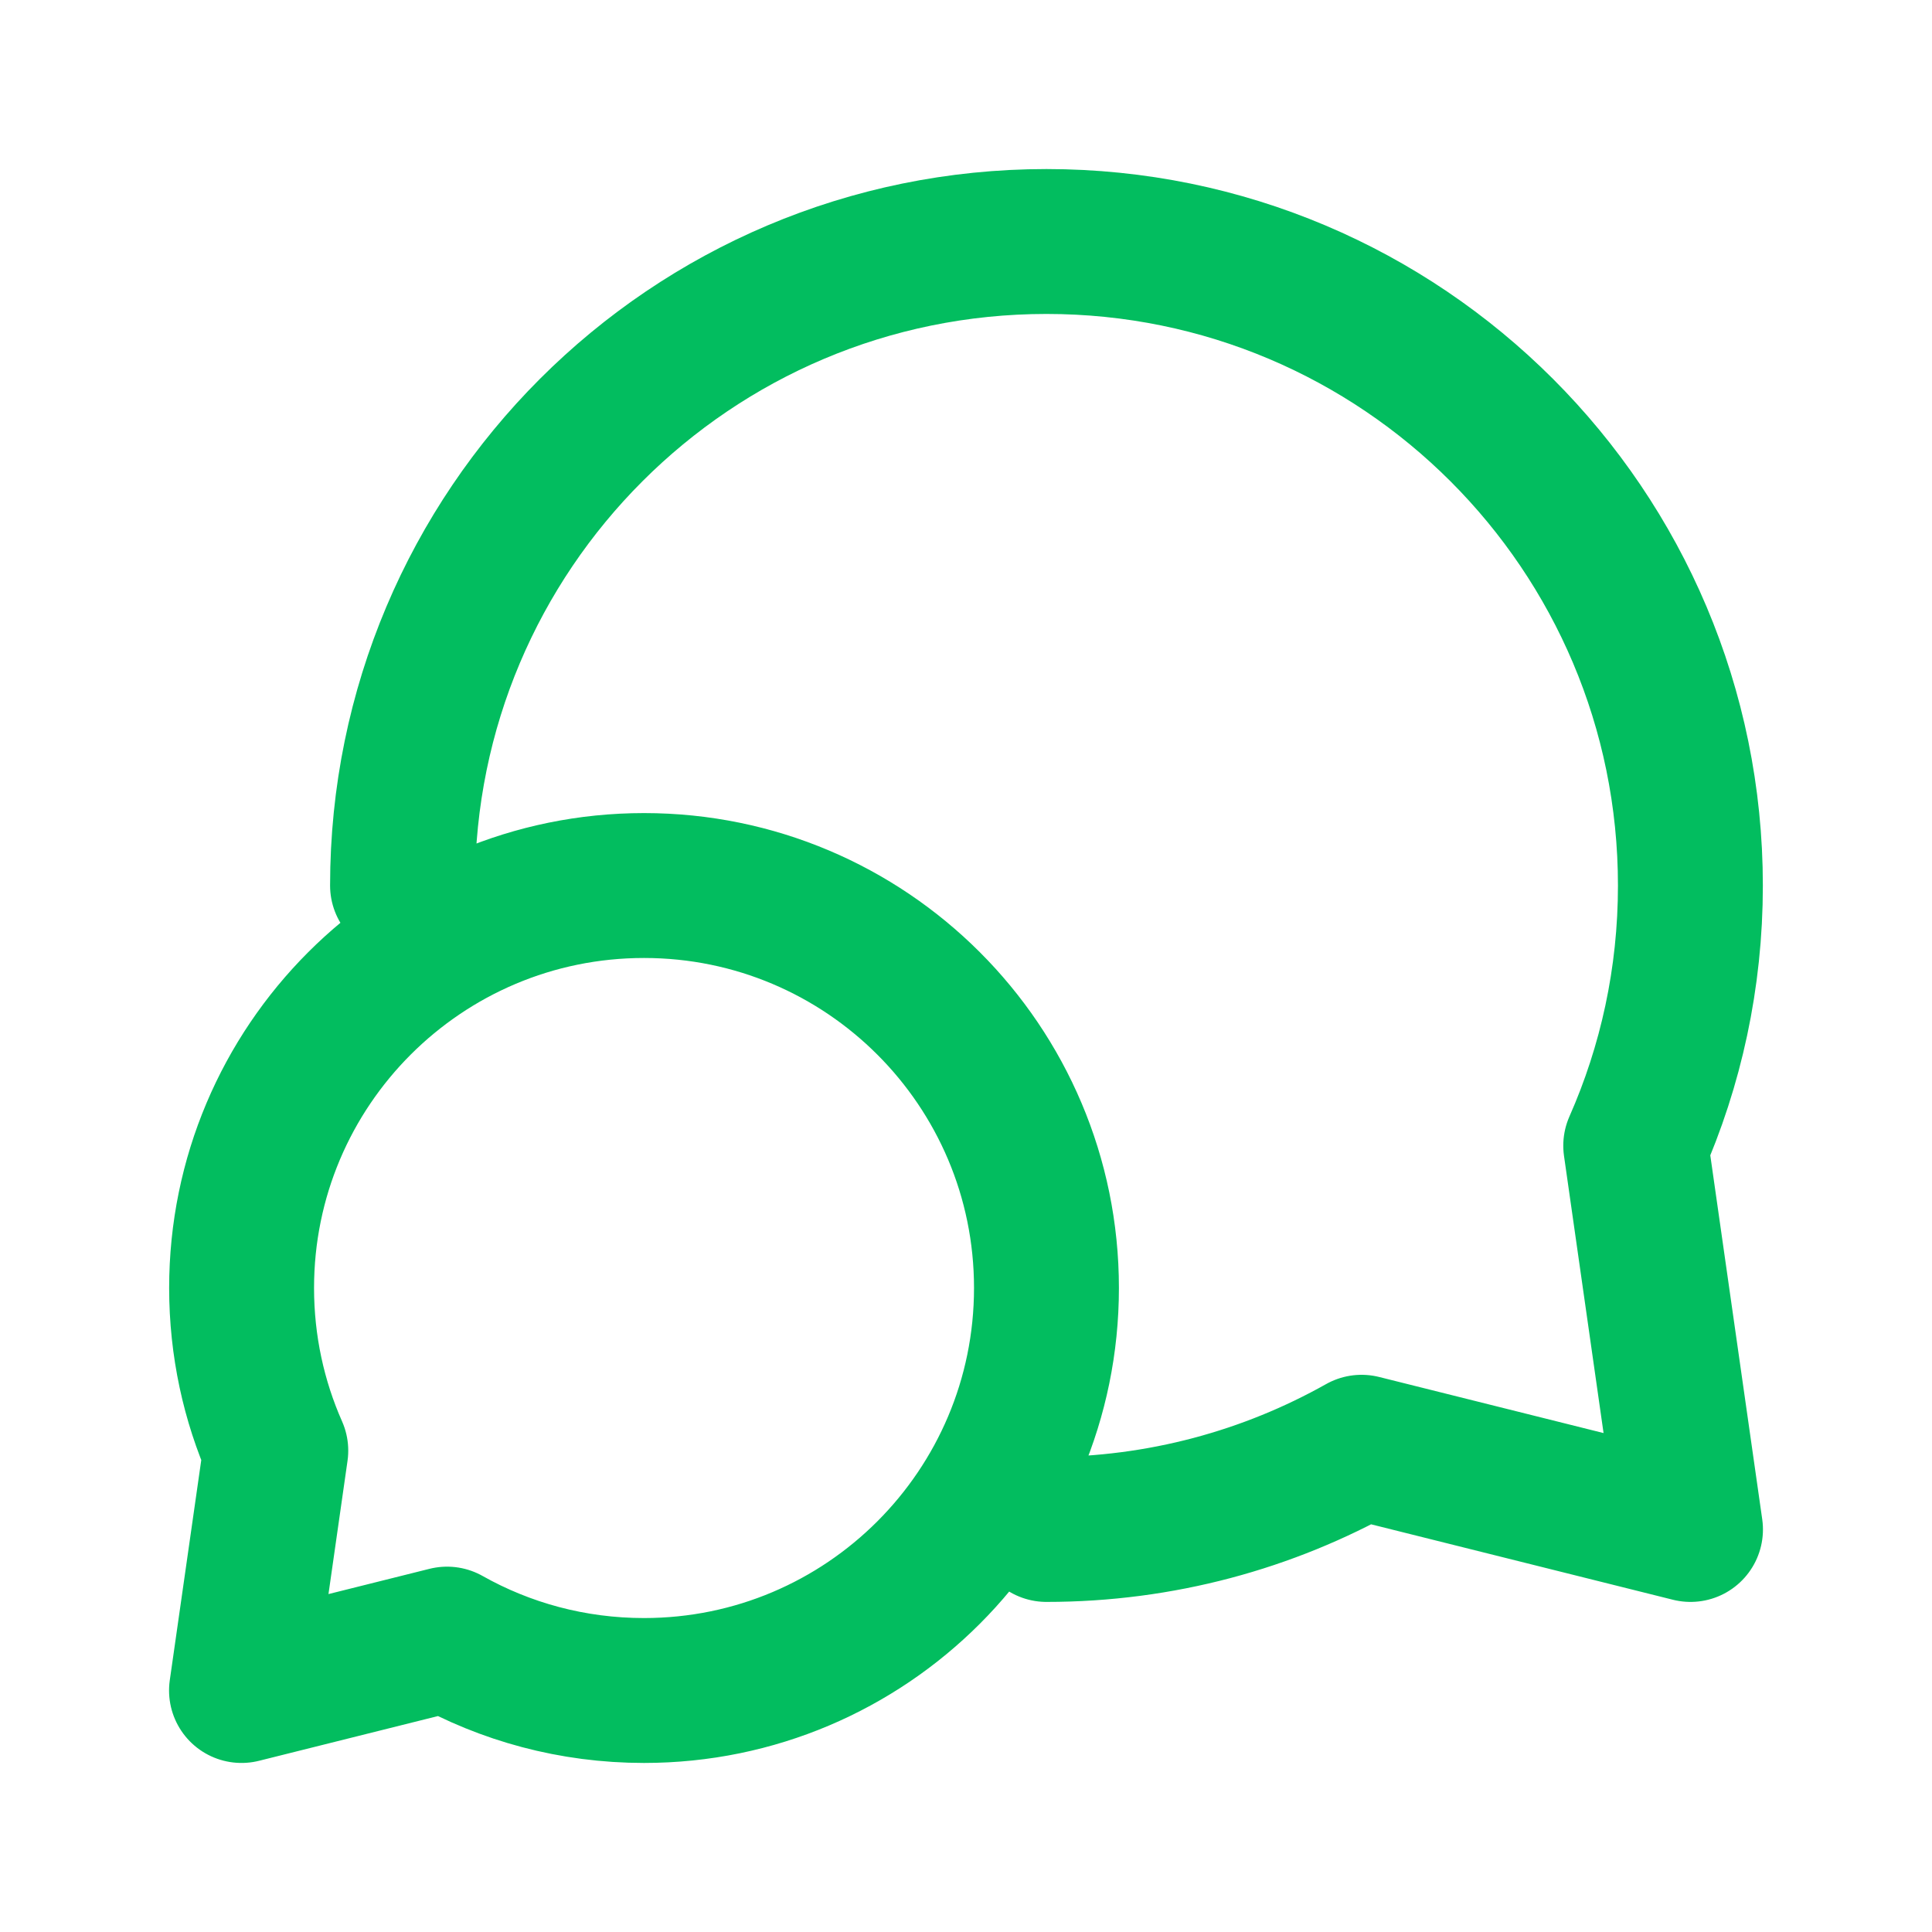 <?xml version="1.0" encoding="UTF-8"?> <svg xmlns="http://www.w3.org/2000/svg" width="20" height="20" viewBox="0 0 20 20" fill="none"><path d="M4.167 9.167C4.167 5.485 7.151 2.5 10.833 2.5C14.514 2.5 17.499 5.485 17.499 9.167C17.499 10.125 17.297 11.036 16.933 11.86L17.5 15.833L14.095 14.982C13.131 15.524 12.018 15.833 10.833 15.833M2.501 13.333C2.501 13.932 2.627 14.502 2.855 15.017L2.5 17.5L4.628 16.968C5.23 17.307 5.926 17.5 6.667 17.5C8.967 17.5 10.833 15.634 10.833 13.333C10.833 11.032 8.967 9.167 6.667 9.167C4.366 9.167 2.501 11.032 2.501 13.333Z" stroke="#02BD5F" stroke-width="1.5" stroke-linecap="round" stroke-linejoin="round"></path></svg> 